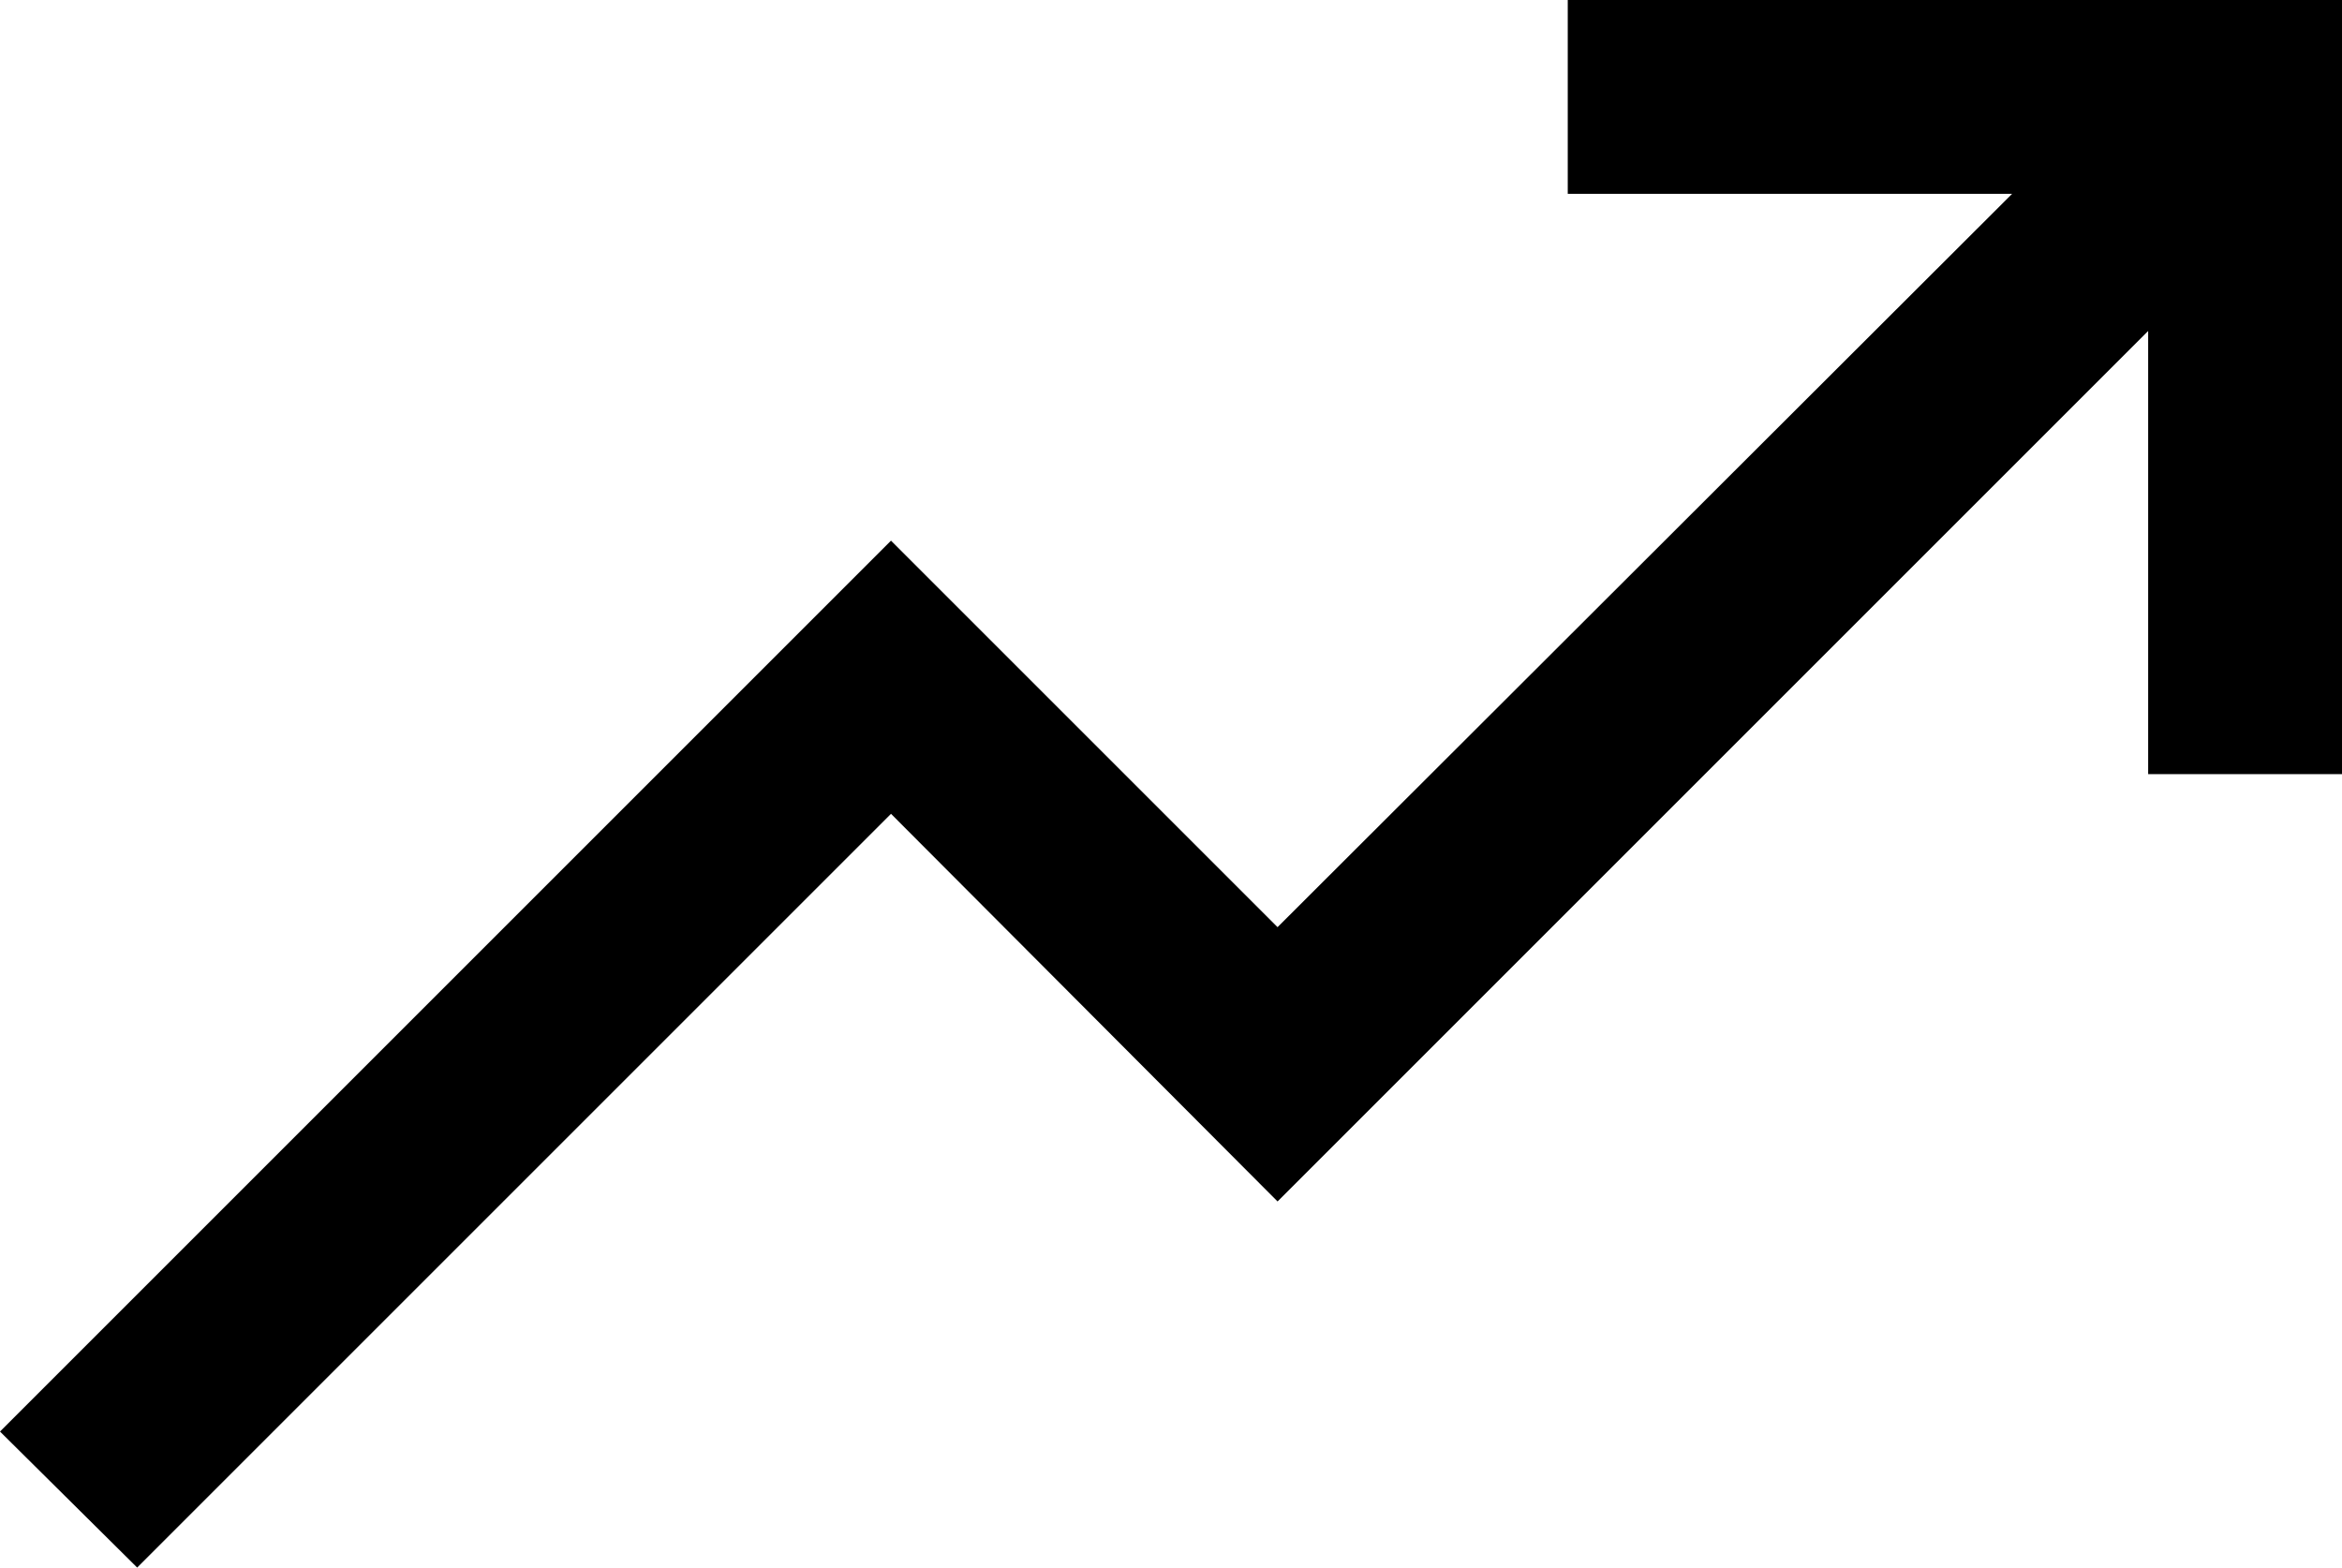 <?xml version="1.0" encoding="UTF-8" standalone="no"?>
<svg
   xmlns:dc="http://purl.org/dc/elements/1.1/"
   xmlns:cc="http://creativecommons.org/ns#"
   xmlns:rdf="http://www.w3.org/1999/02/22-rdf-syntax-ns#"
   xmlns:svg="http://www.w3.org/2000/svg"
   xmlns="http://www.w3.org/2000/svg"
   viewBox="0 0 2066 1383"
   version="1.1"
   id="svg13016"
   width="2066"
   height="1383">
  <defs
     id="defs13020" />
  <path
     d="M 2066,0 V 683 H 1895 V 292 L 1127,1060 786,718 121,1383 0,1263 786,477 1127,818 1775,171 H 1383 V 0 Z"
     id="path13014" />
</svg>
